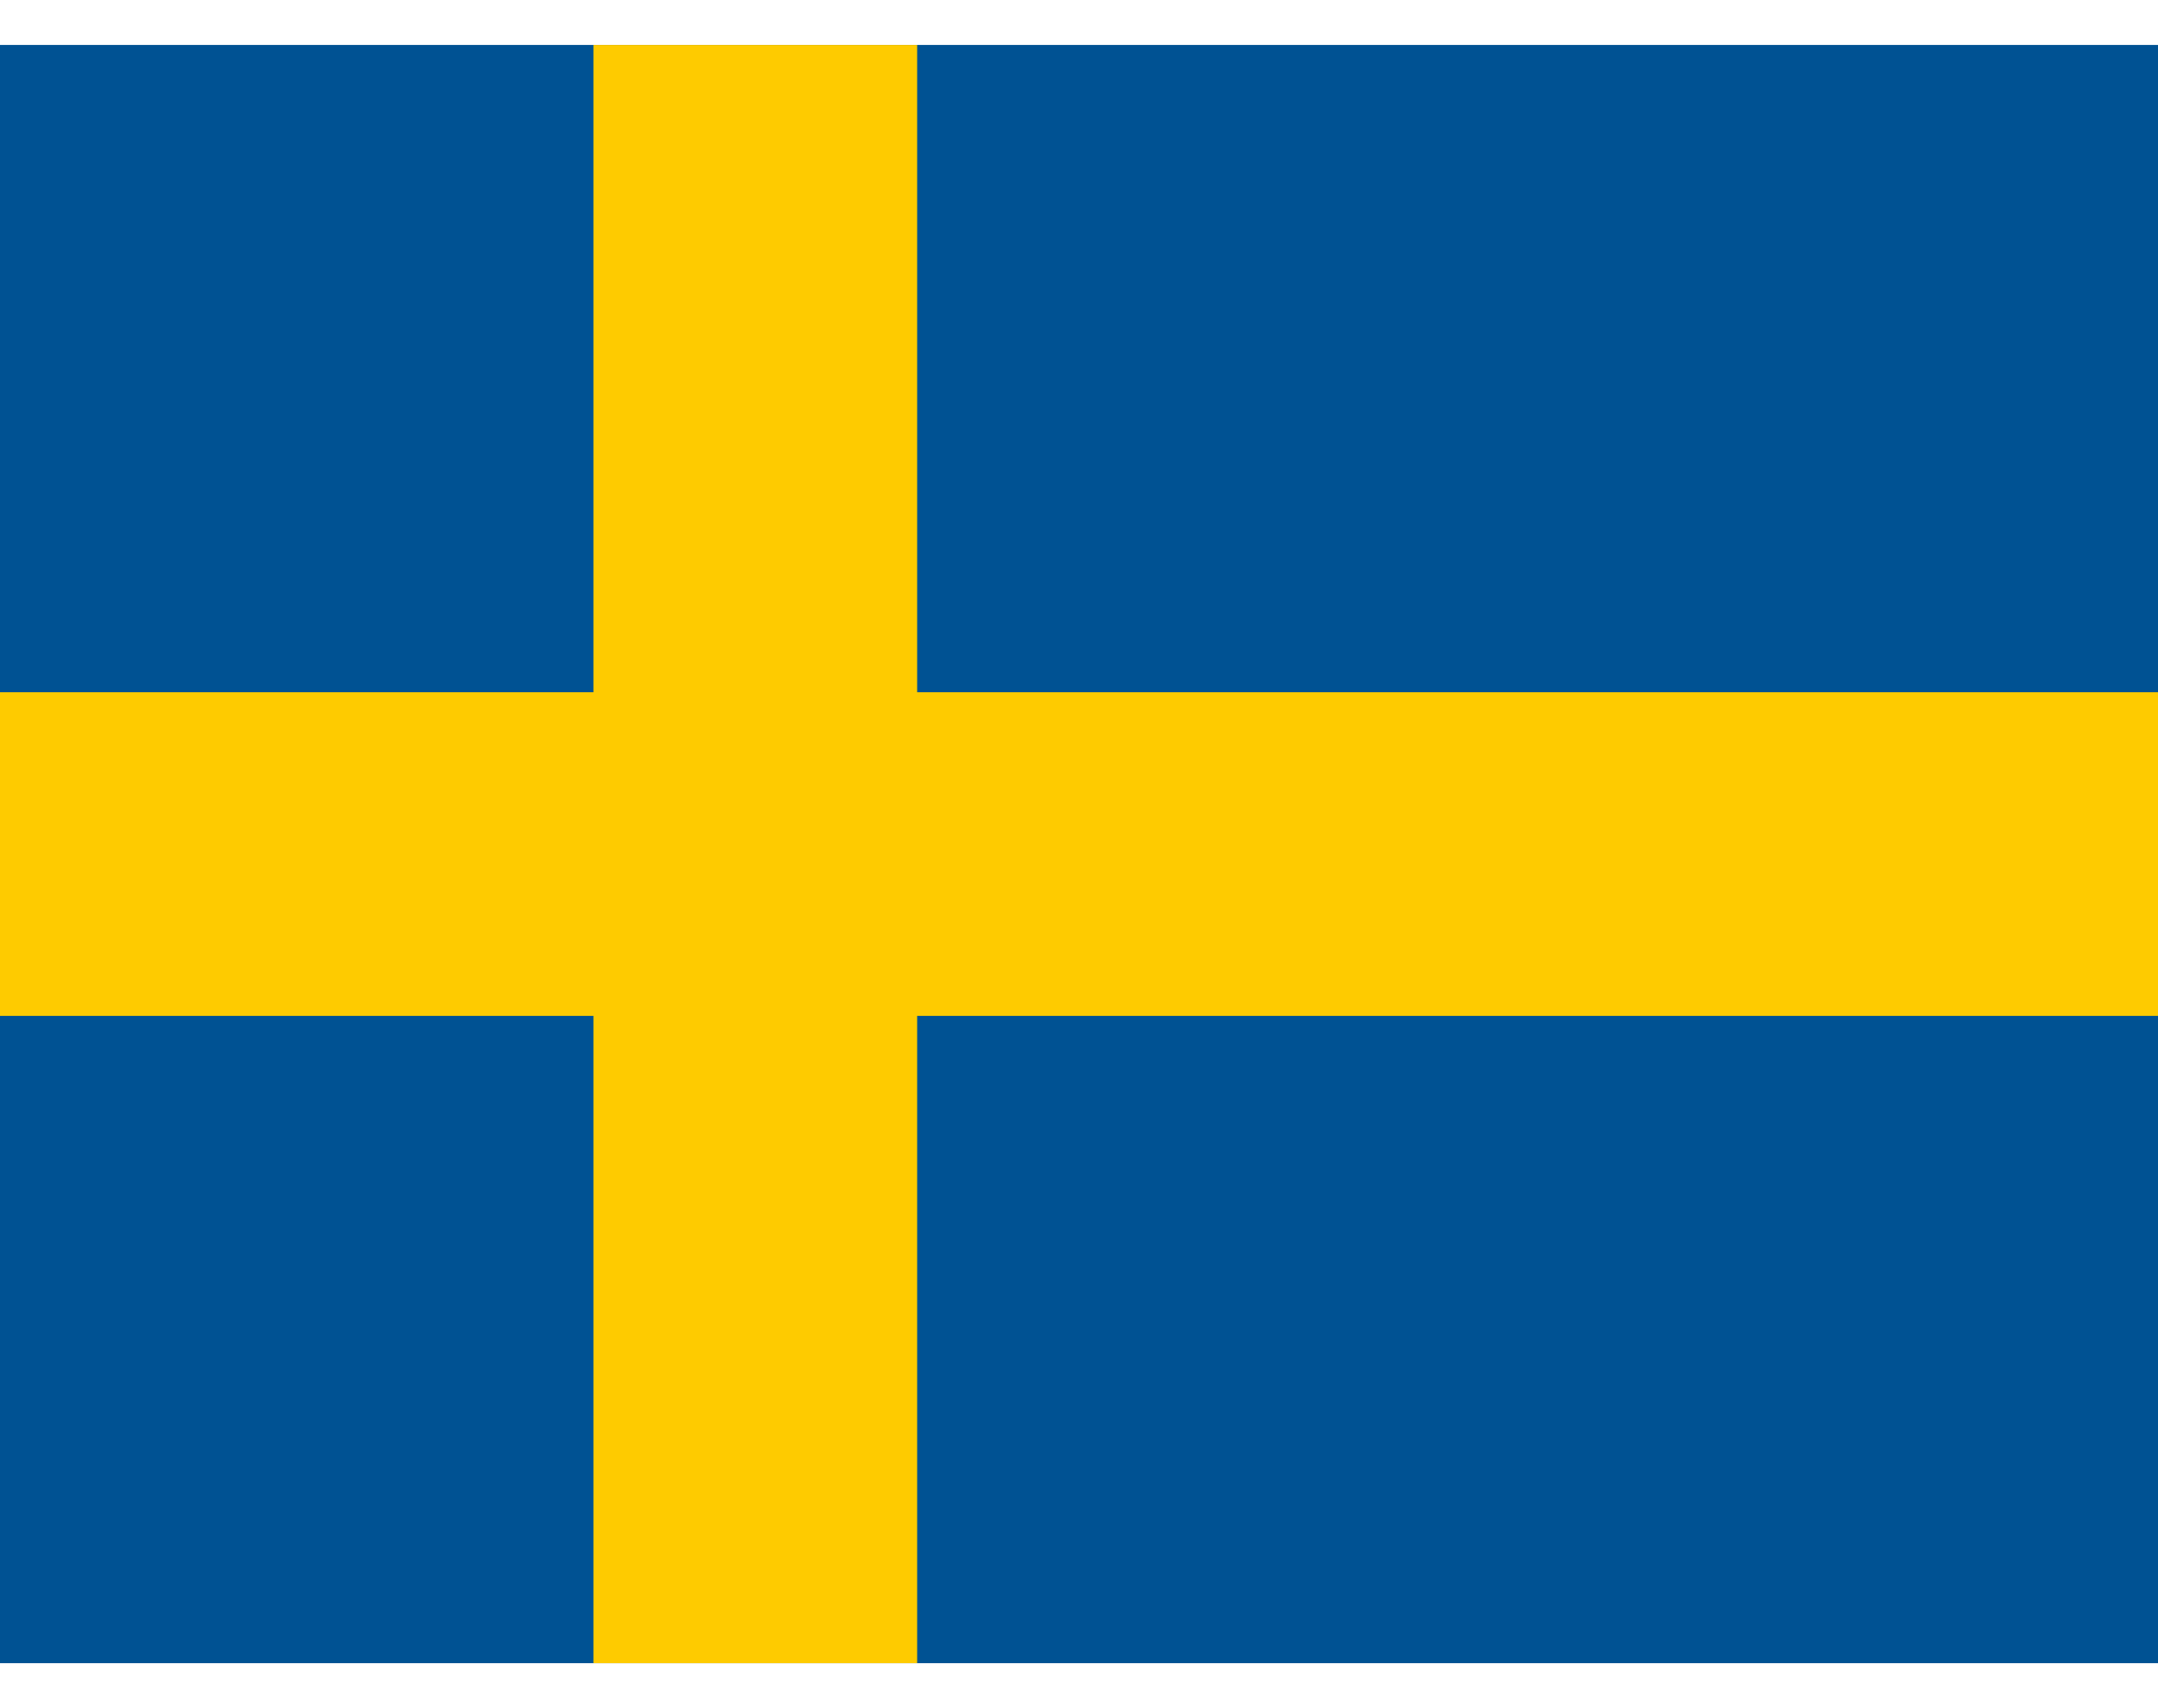 <svg width="24" height="19" viewBox="0 0 24 19" fill="none" xmlns="http://www.w3.org/2000/svg">
<g clip-path="url(#clip0_16810_4662)">
<path d="M0 0.5H24V18.5H0V0.5Z" fill="#005293"/>
<path d="M6.6 0.5V7.7H0V11.3H6.6V18.5H10.2V11.3H24V7.7H10.2V0.5H6.6Z" fill="#FECB00"/>
</g>
<defs>
<clipPath id="clip0_16810_4662">
<rect width="24" height="18" fill="white" transform="translate(0 0.5)"/>
</clipPath>
</defs>
</svg>
